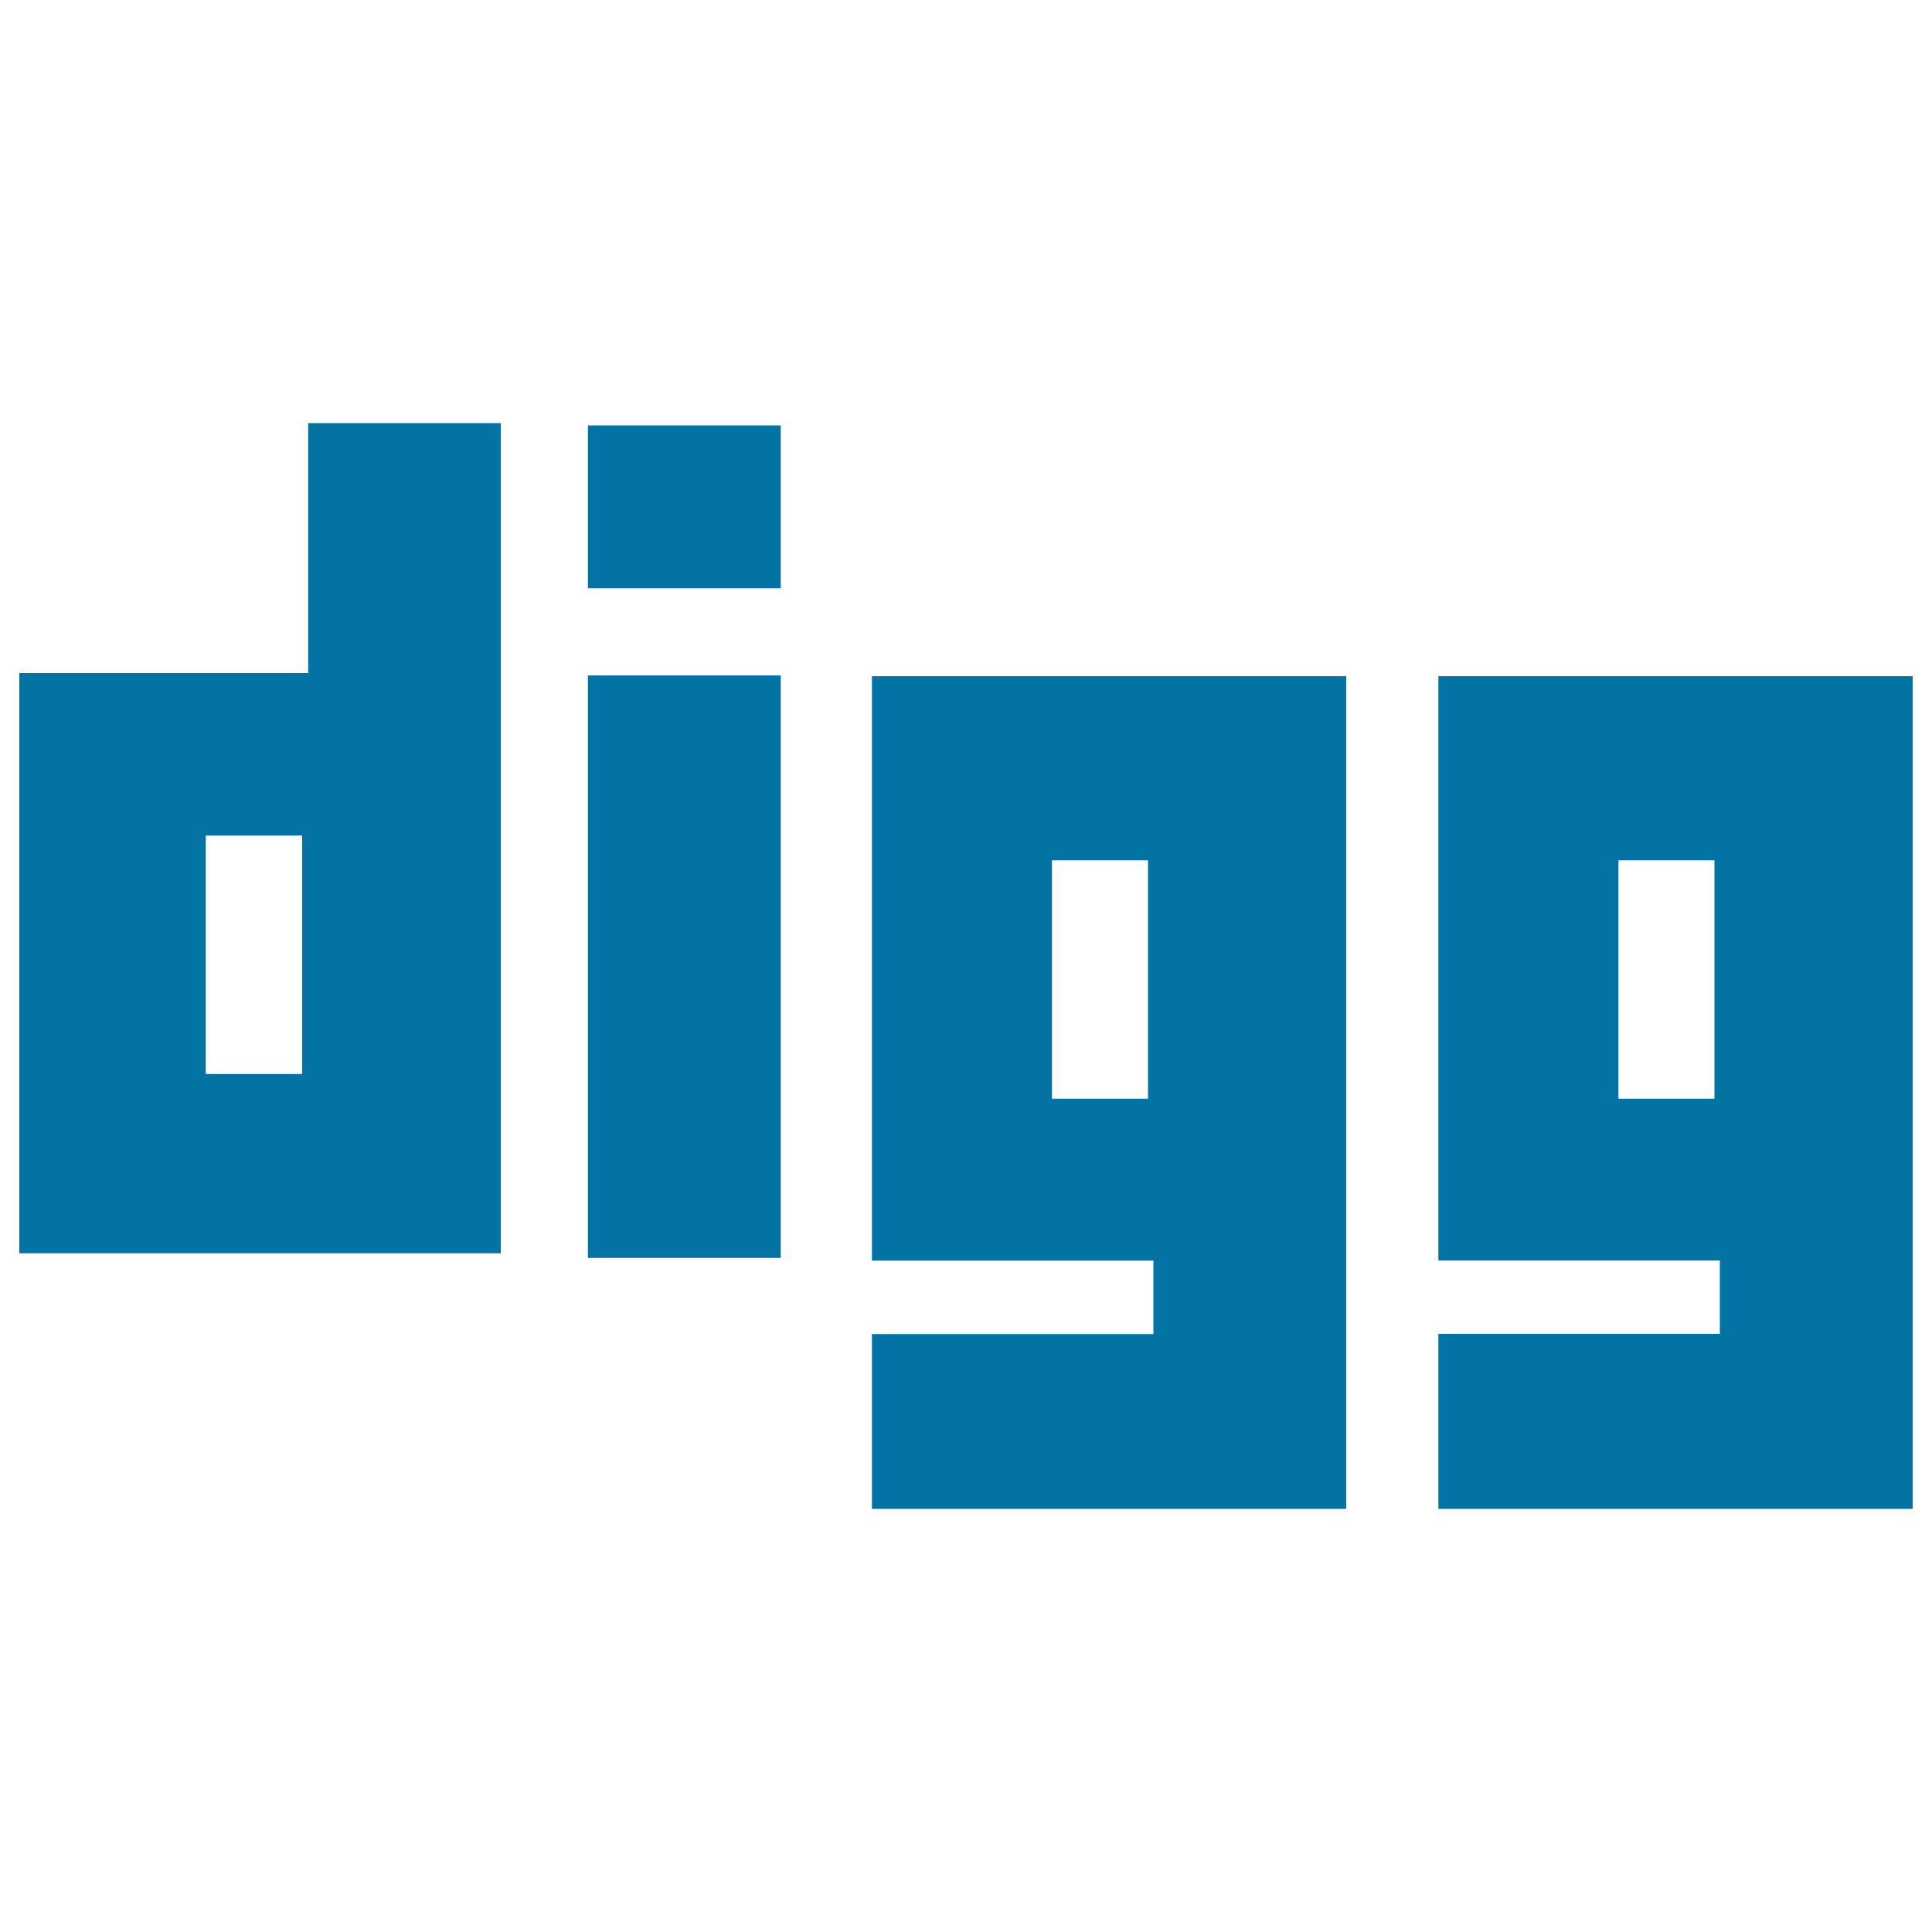 <svg xmlns="http://www.w3.org/2000/svg" viewBox="0 0 1000 1000" style="fill:#0273a2">
<title>Digg Logo SVG icon</title>
<g><path d="M159.6,348.4H10v300.3h249.2V219h-99.7V348.4z M156.4,555.9h-49.9V432.5h49.9V555.9z M451.3,652.5H597v38H451.3V781h245.5V350H451.3V652.5z M544.5,445.3h49.7v123.4h-49.7V445.3z M744.5,350v302.4h145.7v38H744.5v90.6H990V350H744.5L744.5,350z M887.4,568.7h-49.7V445.3h49.7V568.7z M304.3,220.2h99.8v84.3h-99.8V220.2z M304.3,349.6h99.8v301.5h-99.8V349.6z"/></g>
</svg>